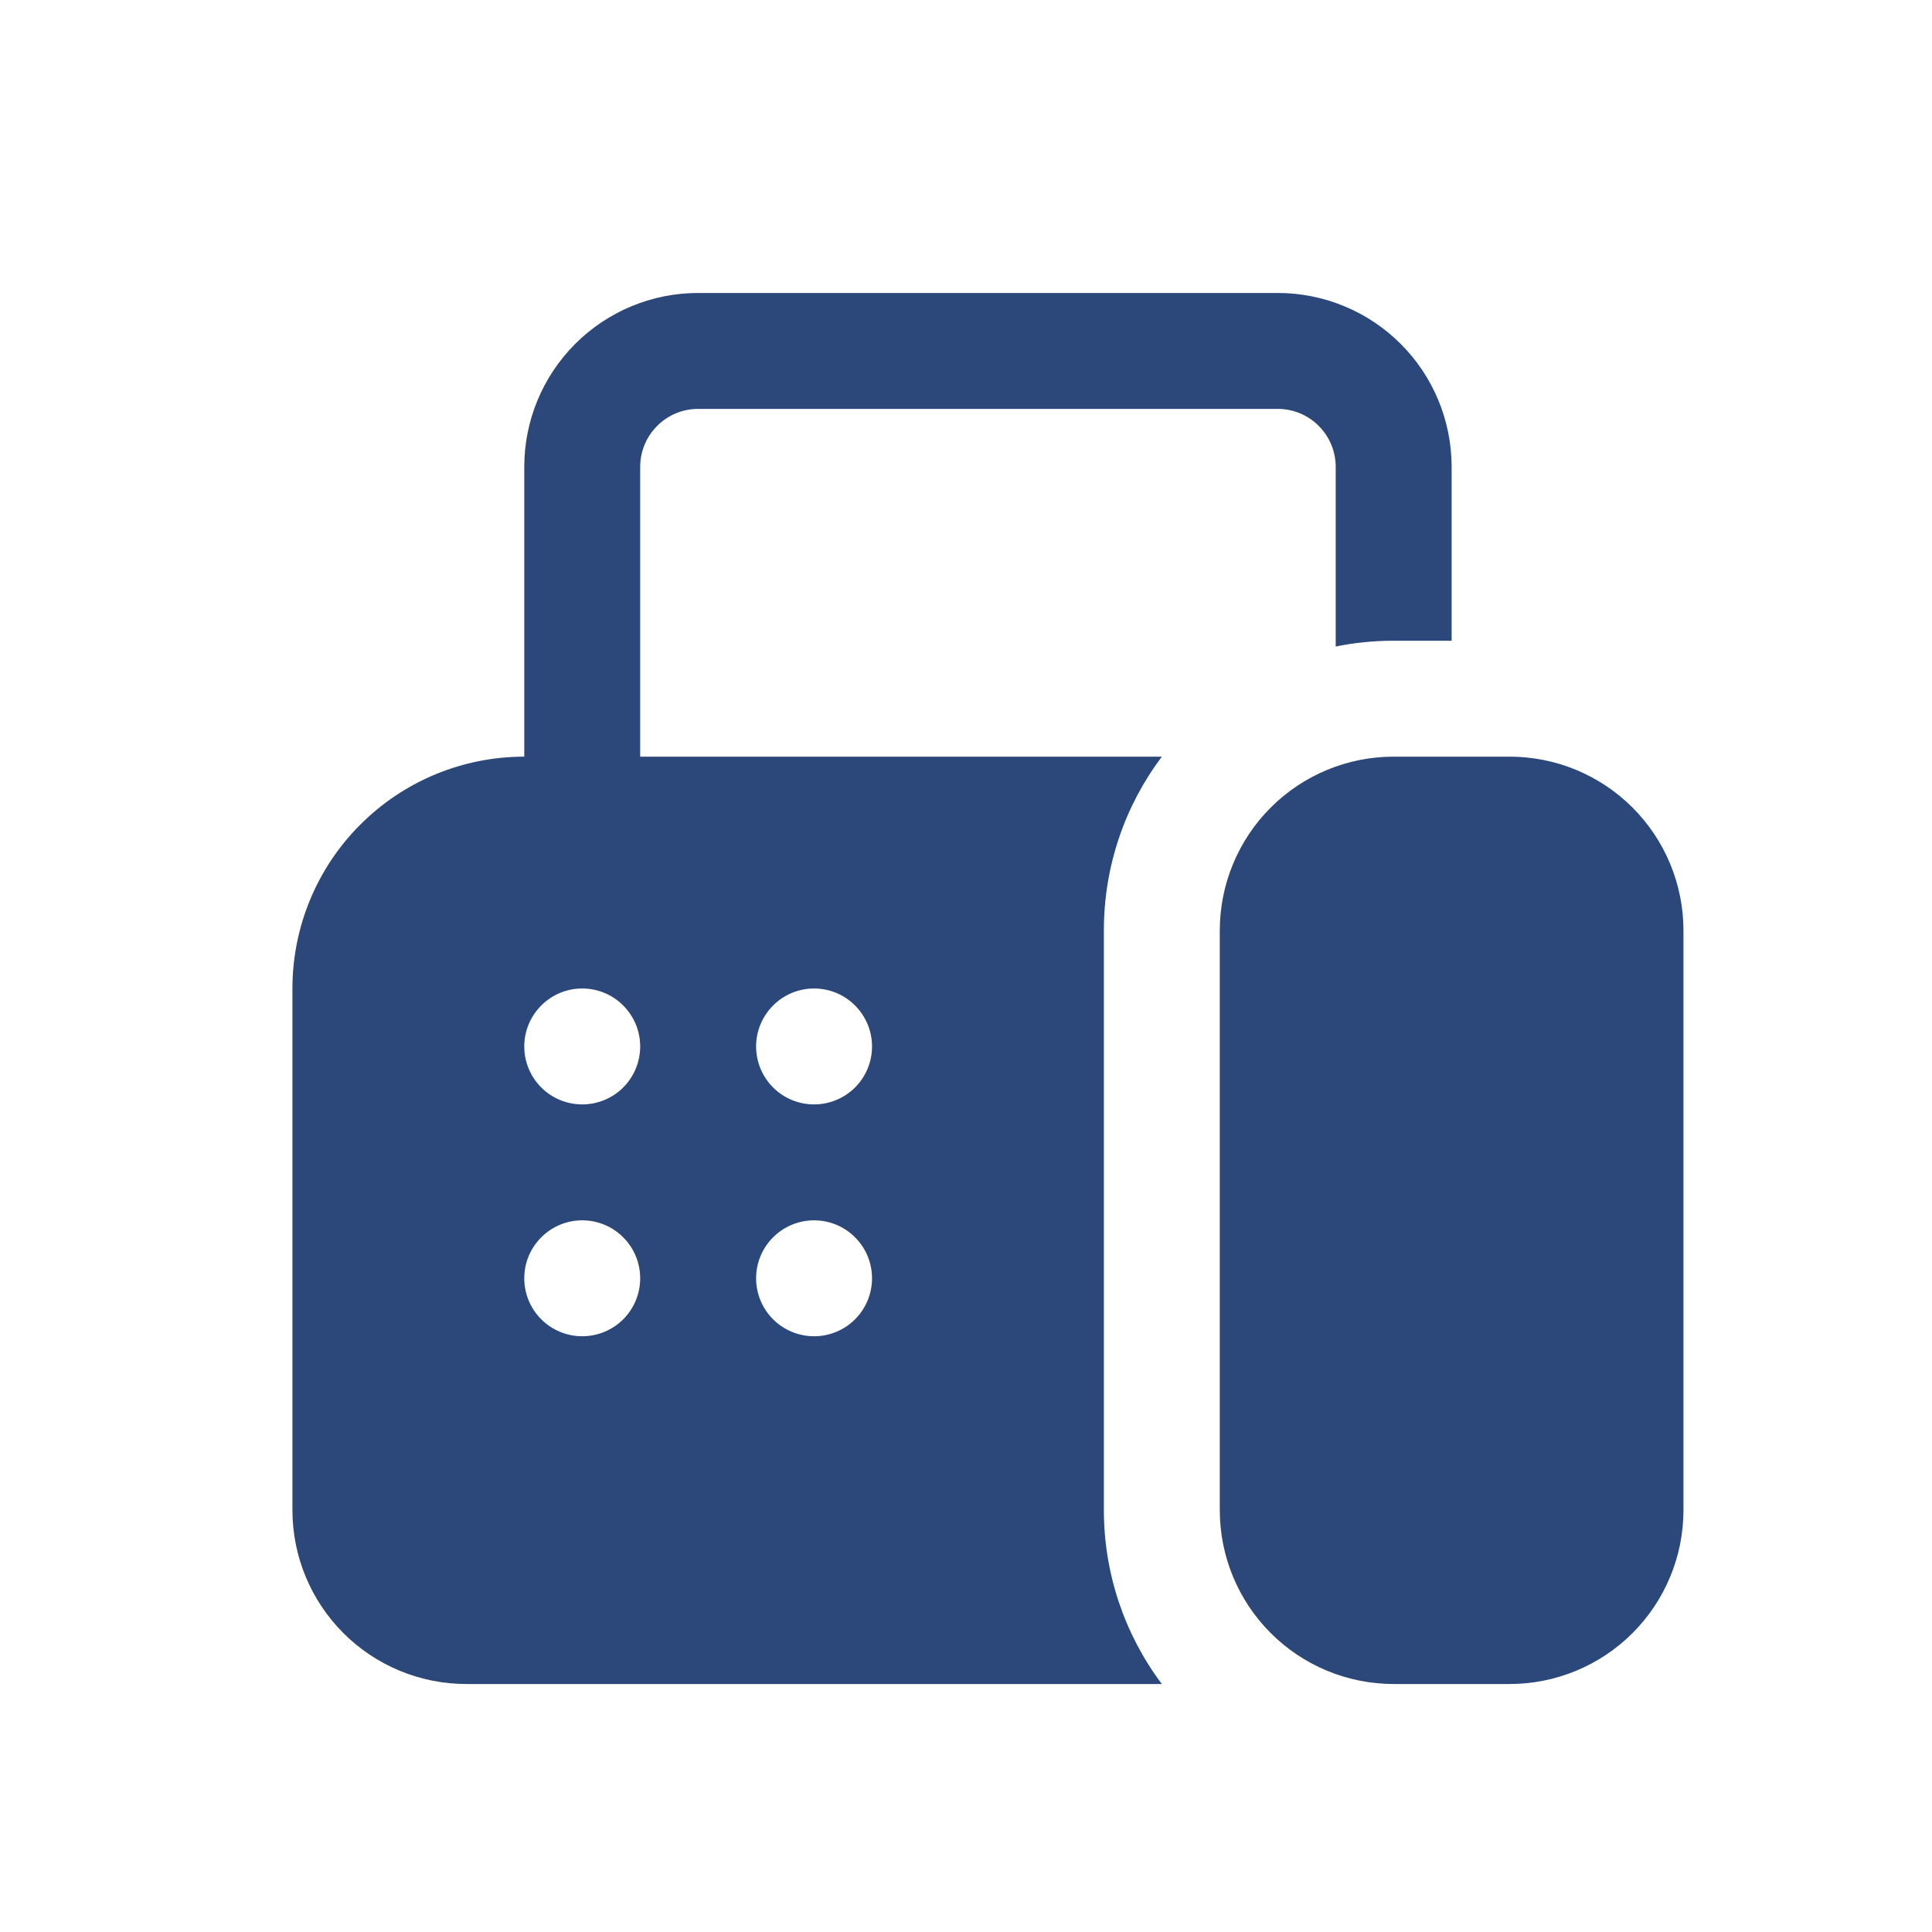 <svg width="25" height="25" viewBox="0 0 25 25" fill="none" xmlns="http://www.w3.org/2000/svg">
<path d="M9.034 3.791C8.437 3.791 7.865 4.028 7.443 4.45C7.021 4.872 6.784 5.444 6.784 6.041V9.791C5.988 9.791 5.225 10.107 4.663 10.67C4.1 11.232 3.784 11.995 3.784 12.791V19.541C3.784 20.138 4.021 20.71 4.443 21.132C4.865 21.554 5.437 21.791 6.034 21.791H15.034C14.547 21.142 14.284 20.353 14.284 19.541V12.041C14.284 11.197 14.563 10.418 15.034 9.791H8.284V6.041C8.284 5.842 8.363 5.652 8.504 5.511C8.644 5.37 8.835 5.291 9.034 5.291H16.534C16.733 5.291 16.924 5.37 17.064 5.511C17.205 5.652 17.284 5.842 17.284 6.041V8.366C17.527 8.316 17.777 8.291 18.034 8.291H18.784V6.041C18.784 5.444 18.547 4.872 18.125 4.45C17.703 4.028 17.131 3.791 16.534 3.791H9.034ZM7.534 14.291C7.335 14.291 7.144 14.212 7.004 14.072C6.863 13.931 6.784 13.74 6.784 13.541C6.784 13.342 6.863 13.152 7.004 13.011C7.144 12.87 7.335 12.791 7.534 12.791C7.733 12.791 7.924 12.87 8.064 13.011C8.205 13.152 8.284 13.342 8.284 13.541C8.284 13.74 8.205 13.931 8.064 14.072C7.924 14.212 7.733 14.291 7.534 14.291ZM7.534 17.291C7.335 17.291 7.144 17.212 7.004 17.072C6.863 16.931 6.784 16.74 6.784 16.541C6.784 16.342 6.863 16.151 7.004 16.011C7.144 15.87 7.335 15.791 7.534 15.791C7.733 15.791 7.924 15.87 8.064 16.011C8.205 16.151 8.284 16.342 8.284 16.541C8.284 16.74 8.205 16.931 8.064 17.072C7.924 17.212 7.733 17.291 7.534 17.291ZM11.284 13.541C11.284 13.74 11.205 13.931 11.064 14.072C10.924 14.212 10.733 14.291 10.534 14.291C10.335 14.291 10.144 14.212 10.004 14.072C9.863 13.931 9.784 13.74 9.784 13.541C9.784 13.342 9.863 13.152 10.004 13.011C10.144 12.87 10.335 12.791 10.534 12.791C10.733 12.791 10.924 12.87 11.064 13.011C11.205 13.152 11.284 13.342 11.284 13.541ZM10.534 17.291C10.335 17.291 10.144 17.212 10.004 17.072C9.863 16.931 9.784 16.74 9.784 16.541C9.784 16.342 9.863 16.151 10.004 16.011C10.144 15.87 10.335 15.791 10.534 15.791C10.733 15.791 10.924 15.87 11.064 16.011C11.205 16.151 11.284 16.342 11.284 16.541C11.284 16.74 11.205 16.931 11.064 17.072C10.924 17.212 10.733 17.291 10.534 17.291ZM15.784 12.041C15.784 11.444 16.021 10.872 16.443 10.45C16.865 10.028 17.437 9.791 18.034 9.791H19.534C20.131 9.791 20.703 10.028 21.125 10.45C21.547 10.872 21.784 11.444 21.784 12.041V19.541C21.784 20.138 21.547 20.71 21.125 21.132C20.703 21.554 20.131 21.791 19.534 21.791H18.034C17.437 21.791 16.865 21.554 16.443 21.132C16.021 20.71 15.784 20.138 15.784 19.541V12.041Z" fill="#2C487A"/>
</svg>
